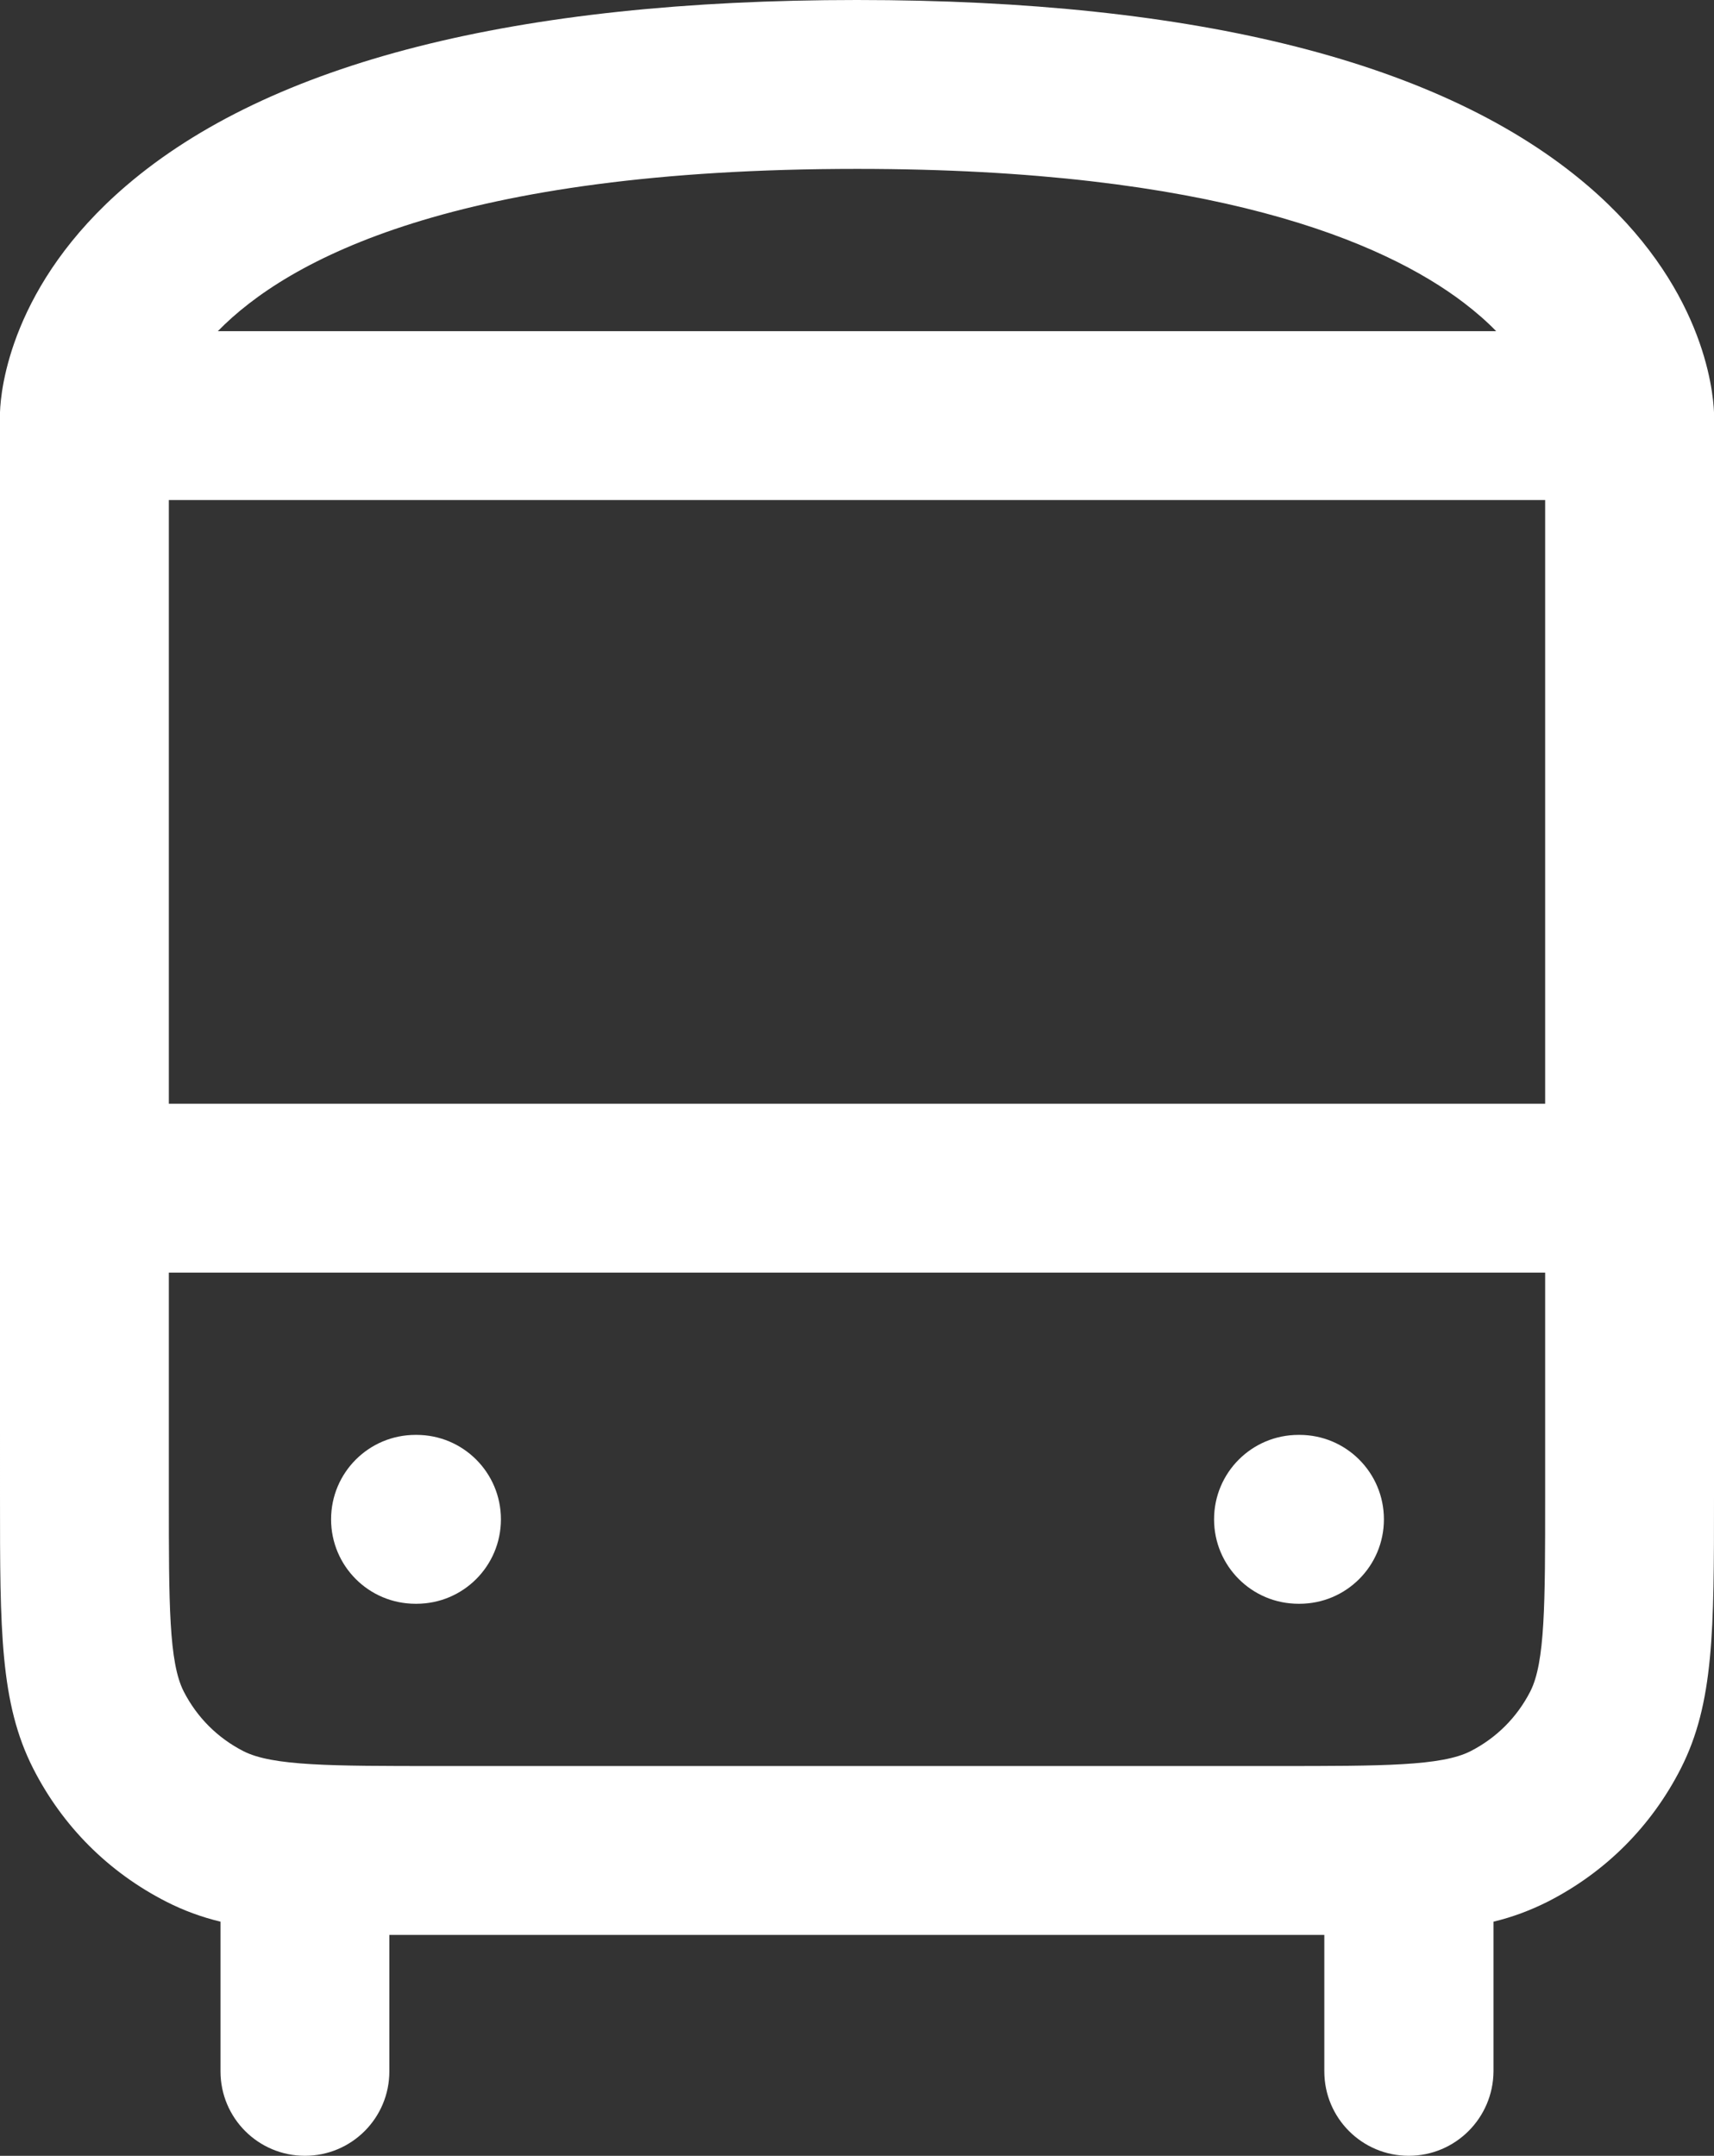 <?xml version="1.0" encoding="utf-8"?>
<!-- Generator: Adobe Illustrator 19.0.0, SVG Export Plug-In . SVG Version: 6.00 Build 0)  -->
<svg version="1.1" id="Layer_1" xmlns="http://www.w3.org/2000/svg" xmlns:xlink="http://www.w3.org/1999/xlink" x="0px" y="0px"
	 viewBox="243.2 95.4 517.7 651" style="enable-background:new 243.2 95.4 517.7 651;" xml:space="preserve">
<rect x="243.2" y="95.4" width="517.7" height="651" fill="#333333" stroke="none"/>
<style type="text/css">
	.st0{fill:#FFFFFF;}
</style>
<path class="st0" d="M668.7,746.4c-14.1,0-25.5-11.4-25.5-25.5v-41.2c-4.6,0-9.4,0-14.5,0H375.3c-5.1,0-9.9,0-14.5,0v41.2
	c0,14.1-11.4,25.5-25.5,25.5s-25.5-11.4-25.5-25.5v-45.2c-5.8-1.4-11.2-3.4-16.3-6c-17.5-8.9-31.4-22.8-40.3-40.3
	c-10-19.7-10-41.8-10-81.8V220.9c0,0,0,0,0,0c0-0.3,0-0.6,0-1c0.2-6.8,3.3-38.6,38.1-68.4C324.7,114.3,399,95.4,502,95.4
	s177.3,18.9,220.8,56.1c34.8,29.8,37.8,61.5,38.1,68.4c0,0.3,0,0.6,0,1c0,0,0,0,0,0v326.7c0,40.1,0,62.1-10,81.8
	c-8.9,17.5-22.8,31.4-40.3,40.3c-5.2,2.6-10.5,4.6-16.3,6v45.2C694.2,735,682.8,746.4,668.7,746.4z M294.2,479.7v67.8
	c0,32.2,0,49.9,4.5,58.7c4,7.8,10.2,14,18,18c8.8,4.5,26.5,4.5,58.7,4.5h253.3c32.2,0,49.9,0,58.7-4.5c7.8-4,14-10.2,18-18
	c4.5-8.8,4.5-26.5,4.5-58.7v-67.8H294.2z M294.2,428.7h415.7V246.4H294.2V428.7z M309,195.4h386.1c-2.7-2.8-6-5.7-9.8-8.6
	c-24.2-18.4-75.6-40.4-183.2-40.4C380.7,146.4,330.1,173.8,309,195.4z M635.7,579.7h-0.3c-14.1,0-25.5-11.4-25.5-25.5
	s11.4-25.5,25.5-25.5h0.3c14.1,0,25.5,11.4,25.5,25.5S649.8,579.7,635.7,579.7z M369,579.7h-0.3c-14.1,0-25.5-11.4-25.5-25.5
	s11.4-25.5,25.5-25.5h0.3c14.1,0,25.5,11.4,25.5,25.5S383.1,579.7,369,579.7z"/>
</svg>
